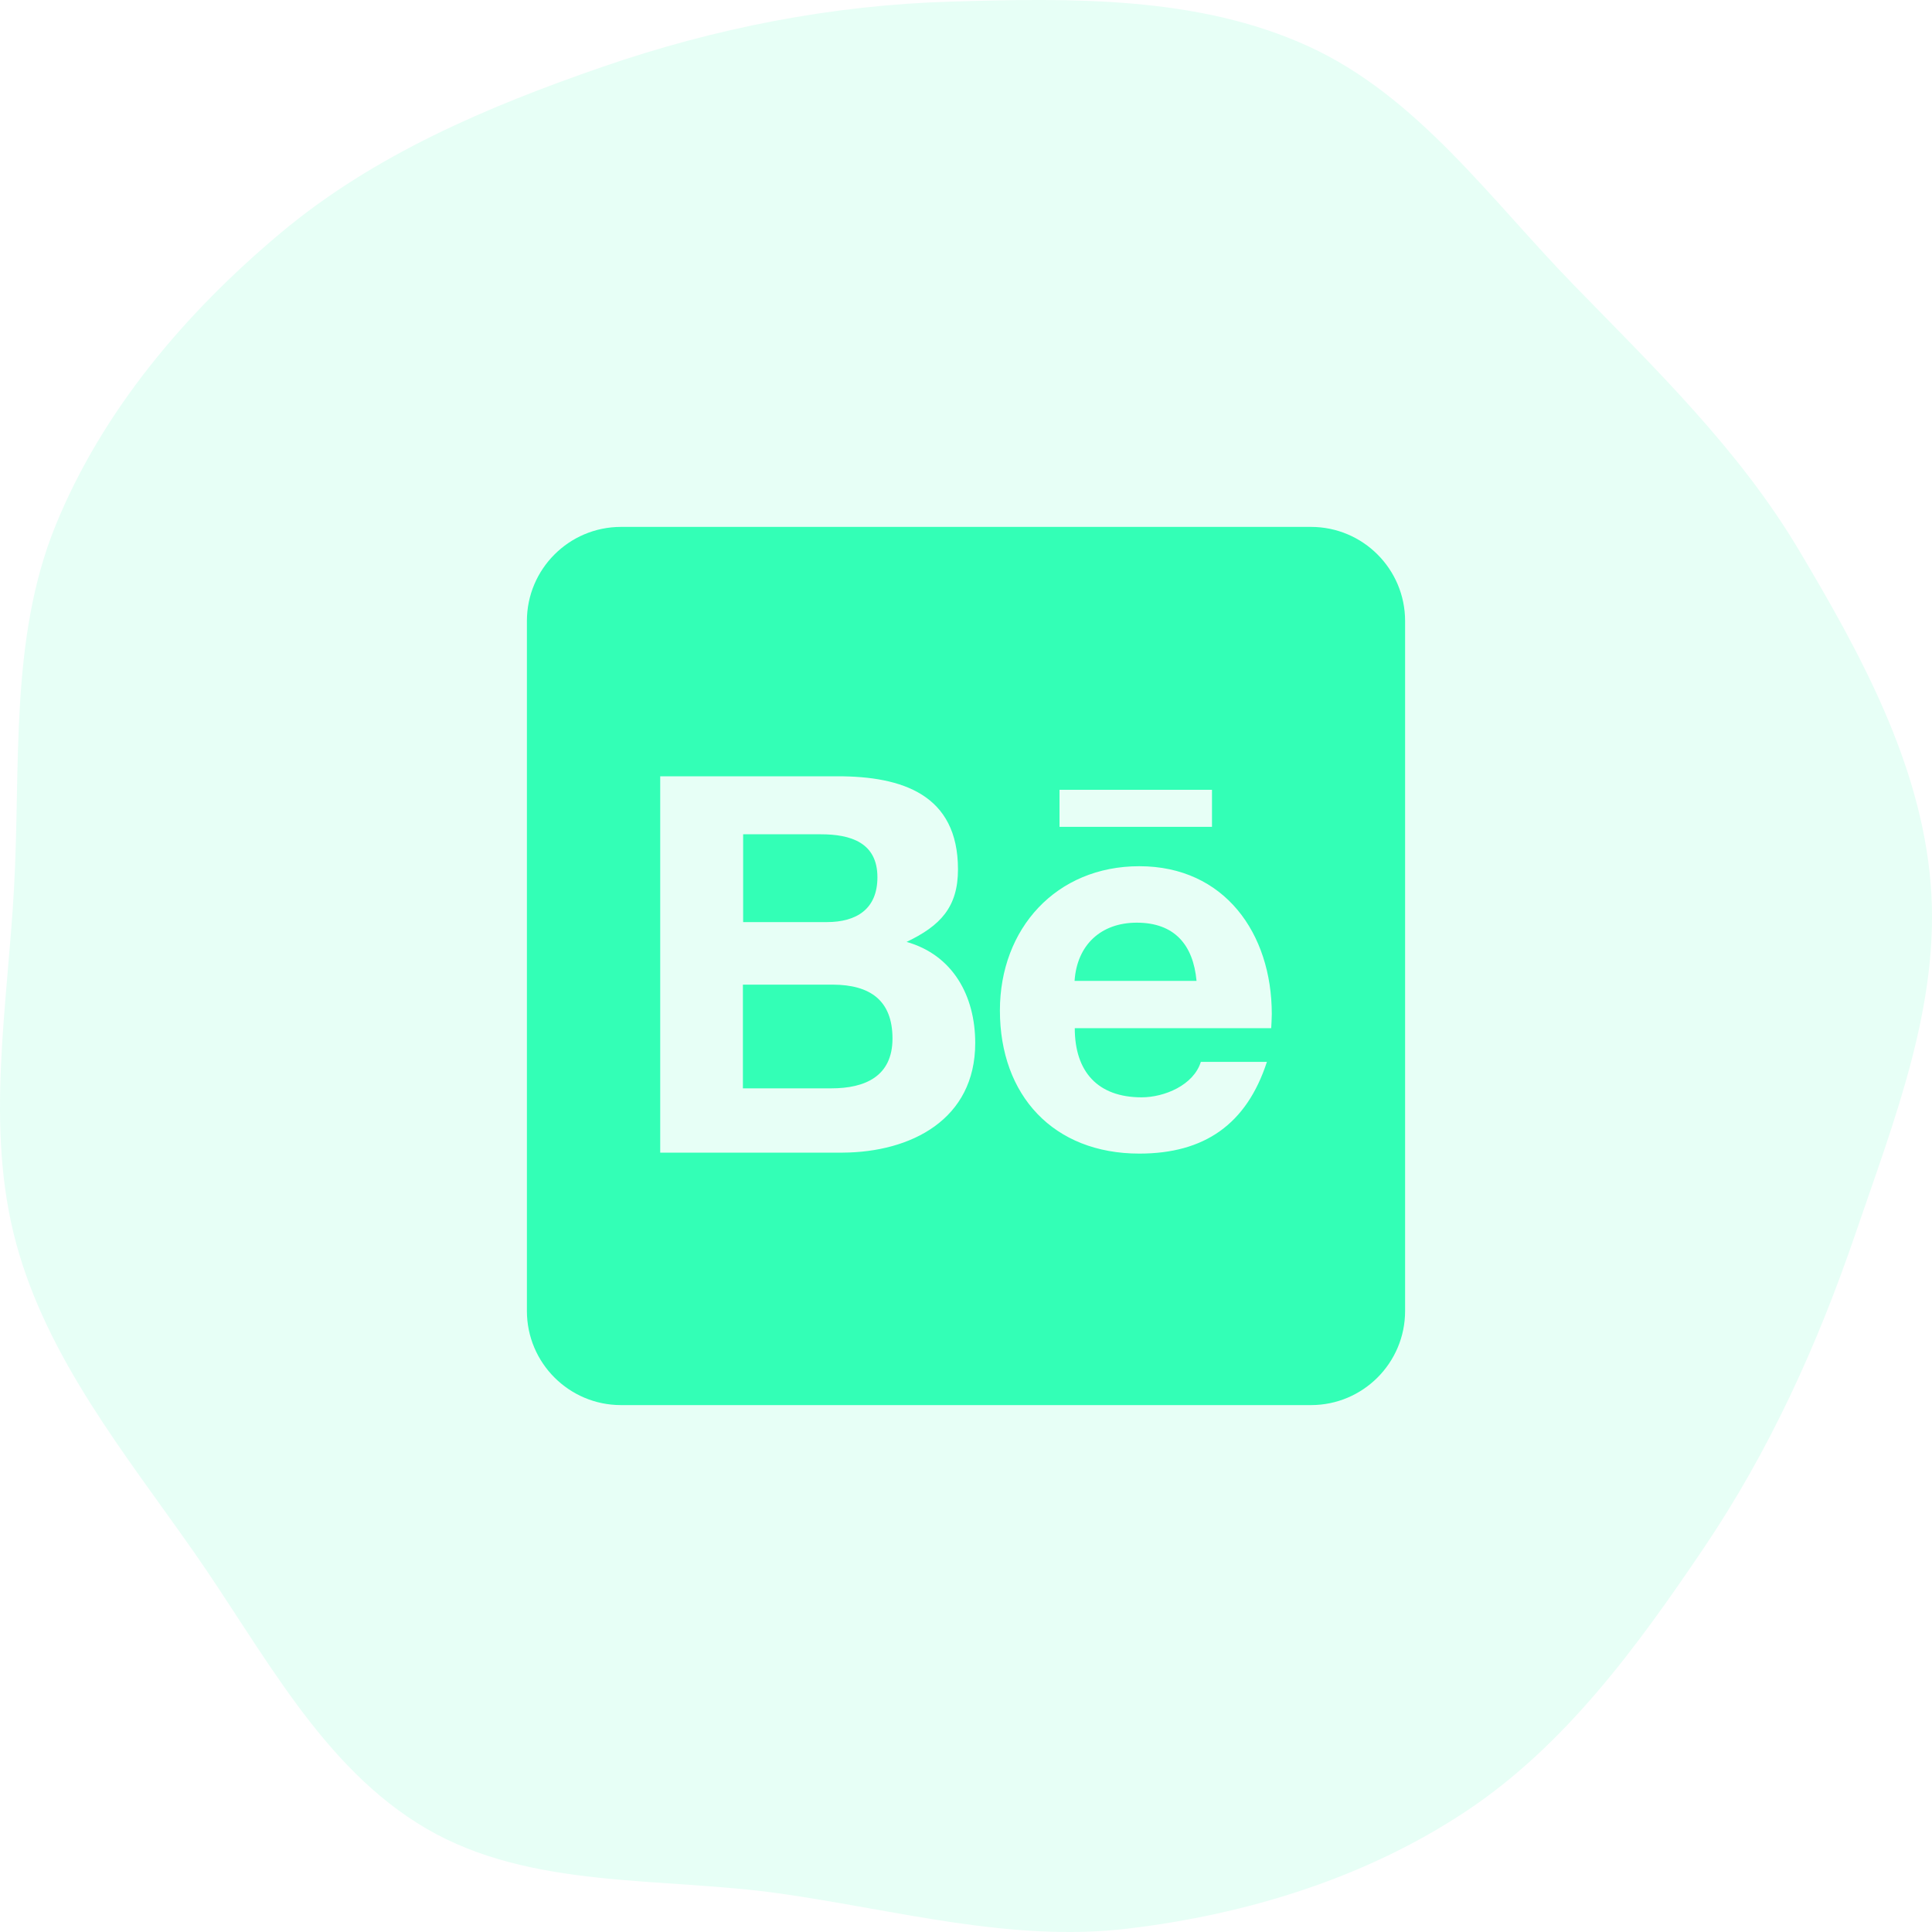 <svg width="40" height="40" viewBox="0 0 40 40" fill="none" xmlns="http://www.w3.org/2000/svg">
<path opacity="0.12" fill-rule="evenodd" clip-rule="evenodd" d="M19.69 0.033C22.193 -0.041 24.801 -0.084 27.083 0.956C29.348 1.988 30.857 4.13 32.599 5.917C34.279 7.642 36.004 9.308 37.239 11.38C38.516 13.525 39.766 15.8 39.972 18.292C40.178 20.781 39.217 23.192 38.411 25.554C37.627 27.849 36.632 30.04 35.277 32.047C33.889 34.102 32.398 36.148 30.335 37.512C28.26 38.884 25.818 39.635 23.352 39.93C20.94 40.218 18.567 39.548 16.162 39.205C13.681 38.852 10.999 39.124 8.83 37.861C6.658 36.595 5.454 34.187 4.006 32.121C2.586 30.095 0.98 28.13 0.333 25.736C-0.313 23.348 0.156 20.846 0.291 18.375C0.431 15.843 0.195 13.229 1.149 10.883C2.118 8.502 3.838 6.478 5.8 4.832C7.735 3.208 10.082 2.211 12.463 1.388C14.801 0.58 17.22 0.106 19.69 0.033Z" fill="#33FFB6"/>
<path d="M18.478 21.502C18.478 22.285 17.91 22.533 17.212 22.533H15.381V20.386H17.248C18.003 20.39 18.478 20.702 18.478 21.502ZM18.166 18.162C18.166 17.443 17.61 17.273 16.993 17.273H15.386V19.091H17.118C17.731 19.091 18.166 18.823 18.166 18.162ZM23.535 19.103C22.792 19.103 22.297 19.566 22.248 20.308H24.773C24.704 19.558 24.314 19.103 23.535 19.103ZM29.091 12.857V27.143C29.091 28.218 28.218 29.091 27.143 29.091H12.857C11.782 29.091 10.909 28.218 10.909 27.143V12.857C10.909 11.782 11.782 10.909 12.857 10.909H27.143C28.218 10.909 29.091 11.782 29.091 12.857ZM21.936 17.119H25.093V16.352H21.936V17.119ZM20.191 21.595C20.191 20.617 19.728 19.773 18.77 19.501C19.468 19.168 19.834 18.783 19.834 17.999C19.834 16.449 18.677 16.072 17.342 16.072H13.669V23.864H17.447C18.863 23.856 20.191 23.178 20.191 21.595ZM26.331 20.994C26.331 19.326 25.353 17.934 23.588 17.934C21.867 17.934 20.702 19.225 20.702 20.921C20.702 22.679 21.81 23.884 23.588 23.884C24.935 23.884 25.808 23.279 26.23 21.985H24.862C24.712 22.468 24.107 22.719 23.636 22.719C22.727 22.719 22.252 22.188 22.252 21.287H26.319C26.323 21.193 26.331 21.092 26.331 20.994Z" fill="#33FFB6"/>
</svg>
